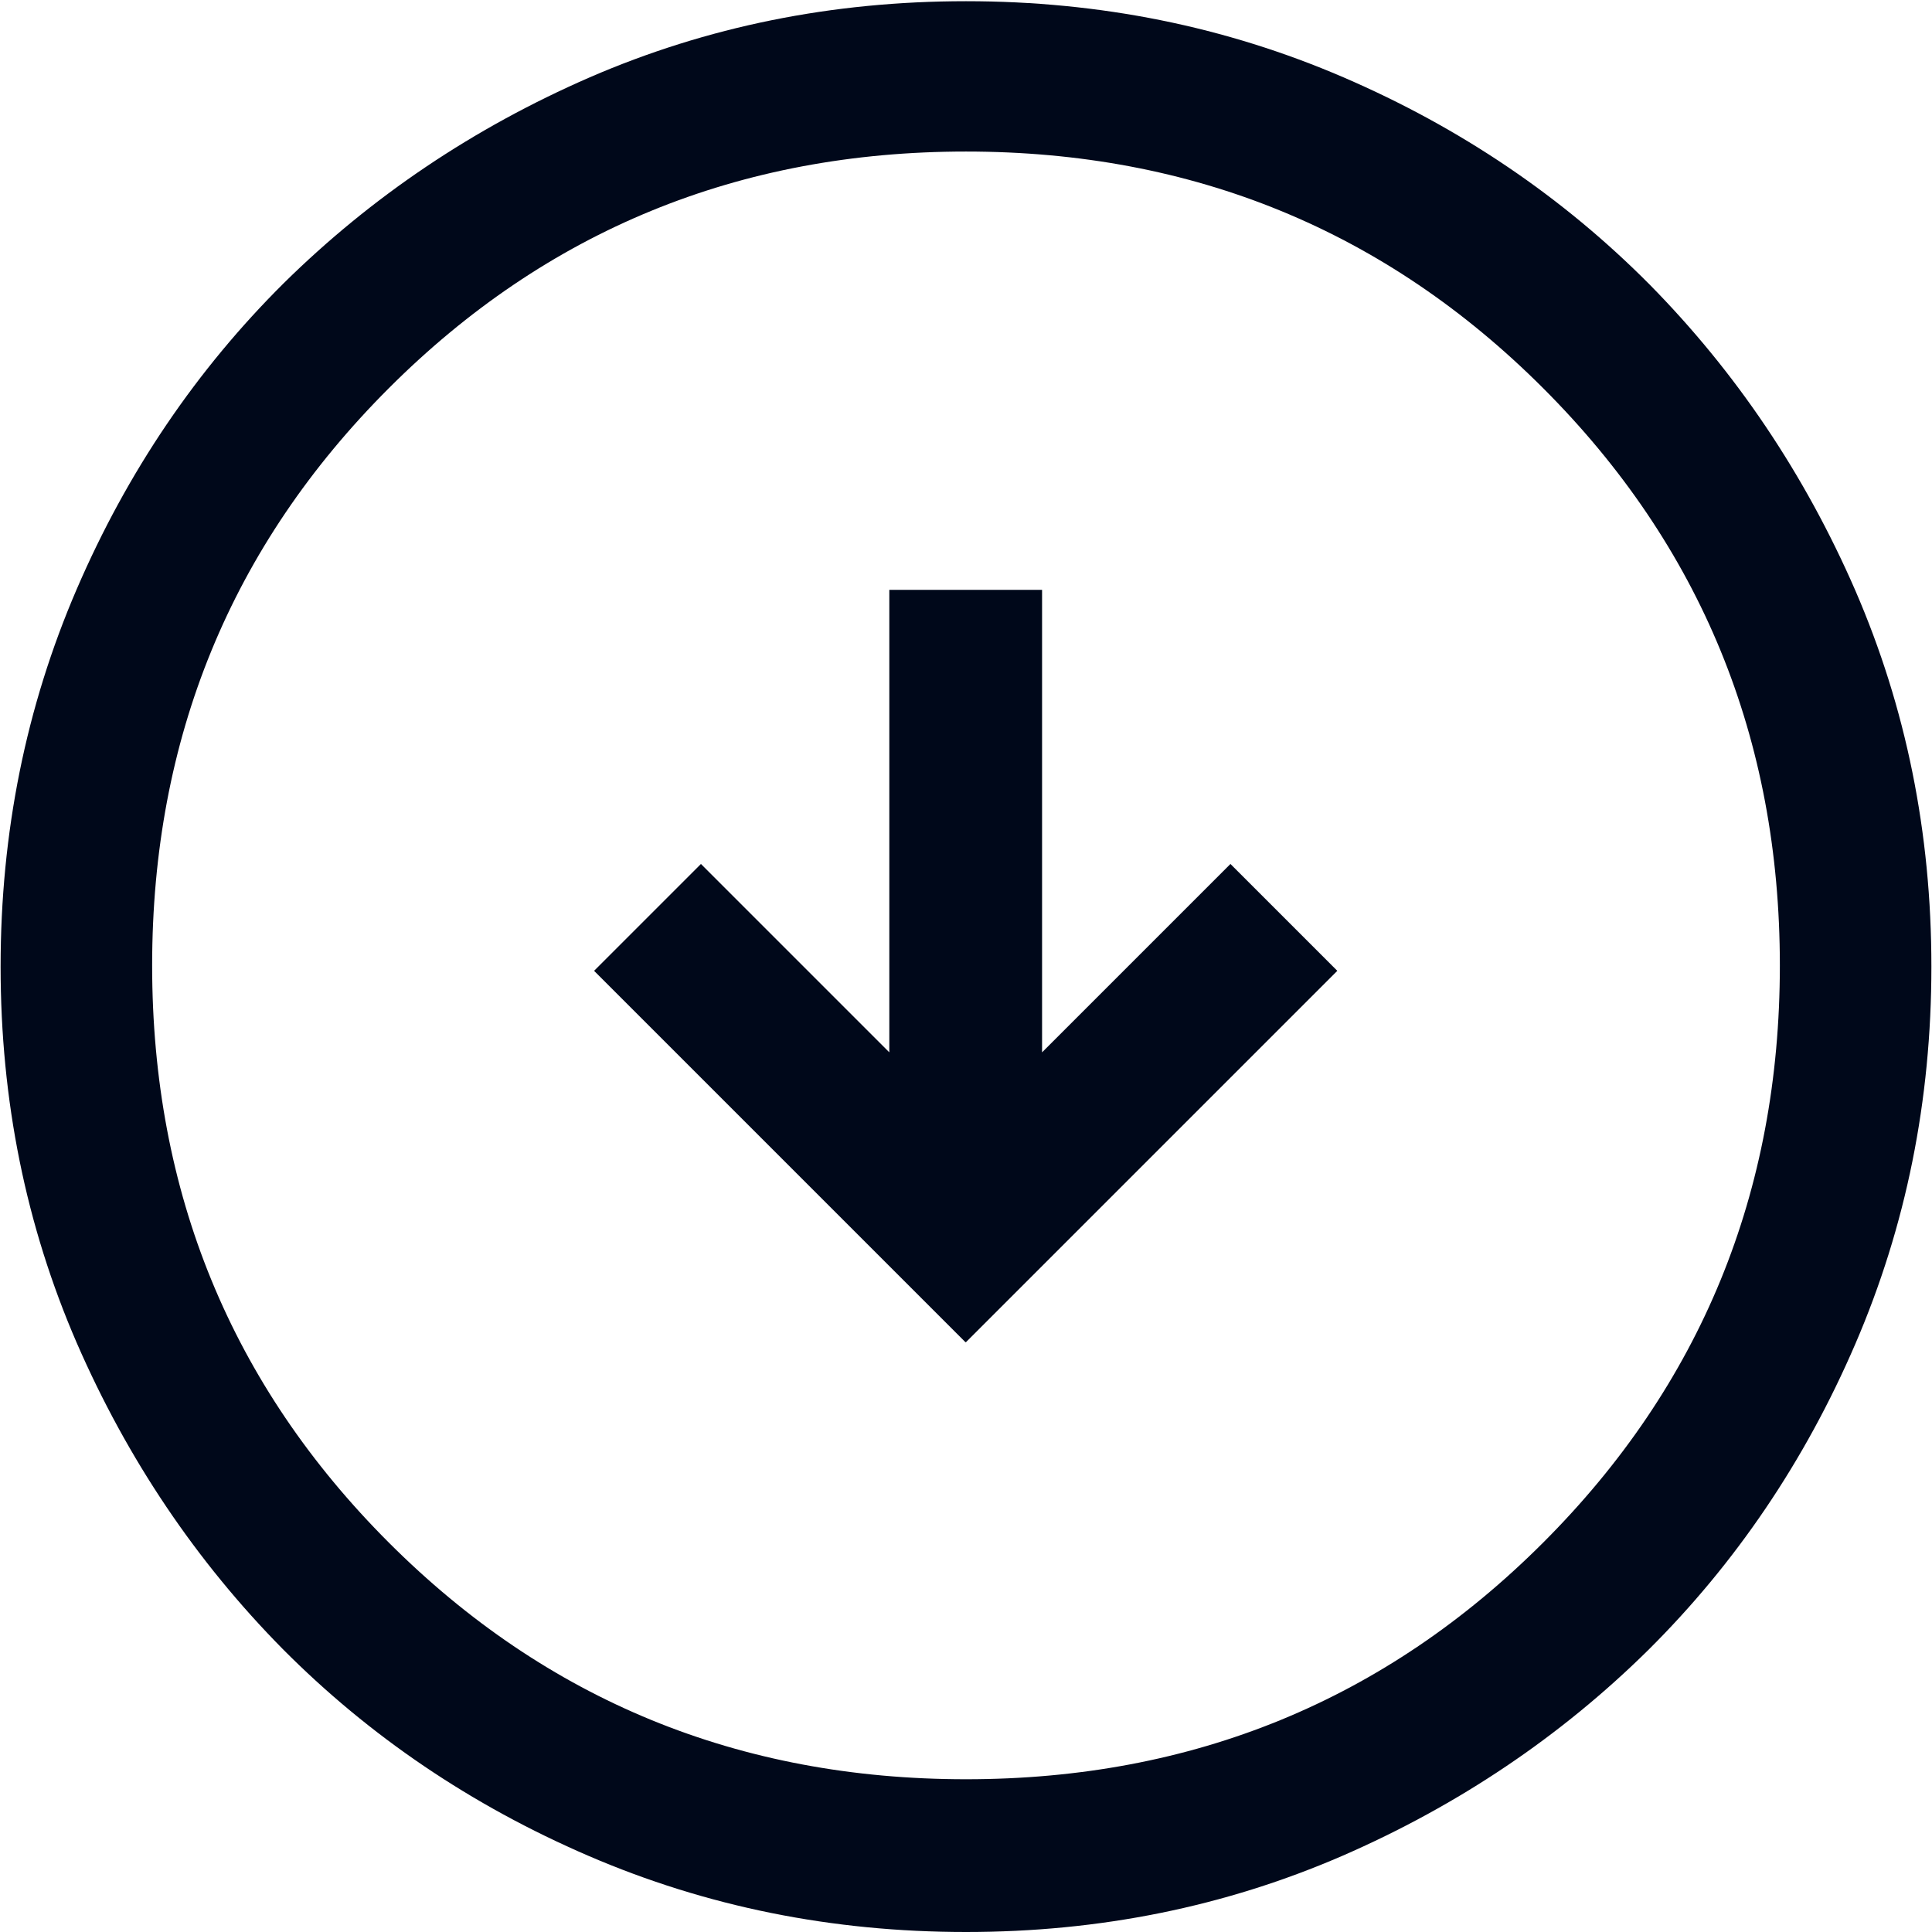 <svg viewBox="0 0 32 32" xmlns="http://www.w3.org/2000/svg" data-name="Capa 1" id="Capa_1">
  <defs>
    <style>
      .cls-1 {
        fill: #00081a;
      }
    </style>
  </defs>
  <path d="M16,32c-2.22,0-4.3-.42-6.25-1.26s-3.64-1.99-5.07-3.43c-1.43-1.45-2.57-3.14-3.41-5.07-.84-1.94-1.26-4.01-1.26-6.23s.42-4.3,1.26-6.25c.84-1.95,1.99-3.64,3.43-5.07,1.45-1.43,3.14-2.57,5.07-3.41,1.94-.84,4.01-1.26,6.23-1.26s4.3.42,6.25,1.26c1.95.84,3.64,1.99,5.07,3.43,1.43,1.45,2.57,3.14,3.41,5.07.84,1.94,1.26,4.01,1.26,6.23s-.42,4.3-1.26,6.25-1.99,3.64-3.43,5.07c-1.45,1.43-3.14,2.57-5.07,3.41-1.94.84-4.01,1.26-6.23,1.26ZM16,29.47c3.76,0,6.95-1.31,9.56-3.92s3.92-5.8,3.92-9.56-1.31-6.95-3.92-9.56-5.8-3.92-9.56-3.92-6.95,1.31-9.56,3.92-3.92,5.8-3.92,9.56,1.31,6.95,3.92,9.56,5.8,3.92,9.56,3.92ZM16,22.23l6.15-6.15-1.77-1.77-3.12,3.12v-7.66h-2.53v7.66l-3.12-3.12-1.77,1.77,6.15,6.15Z" class="cls-1"></path>
</svg>